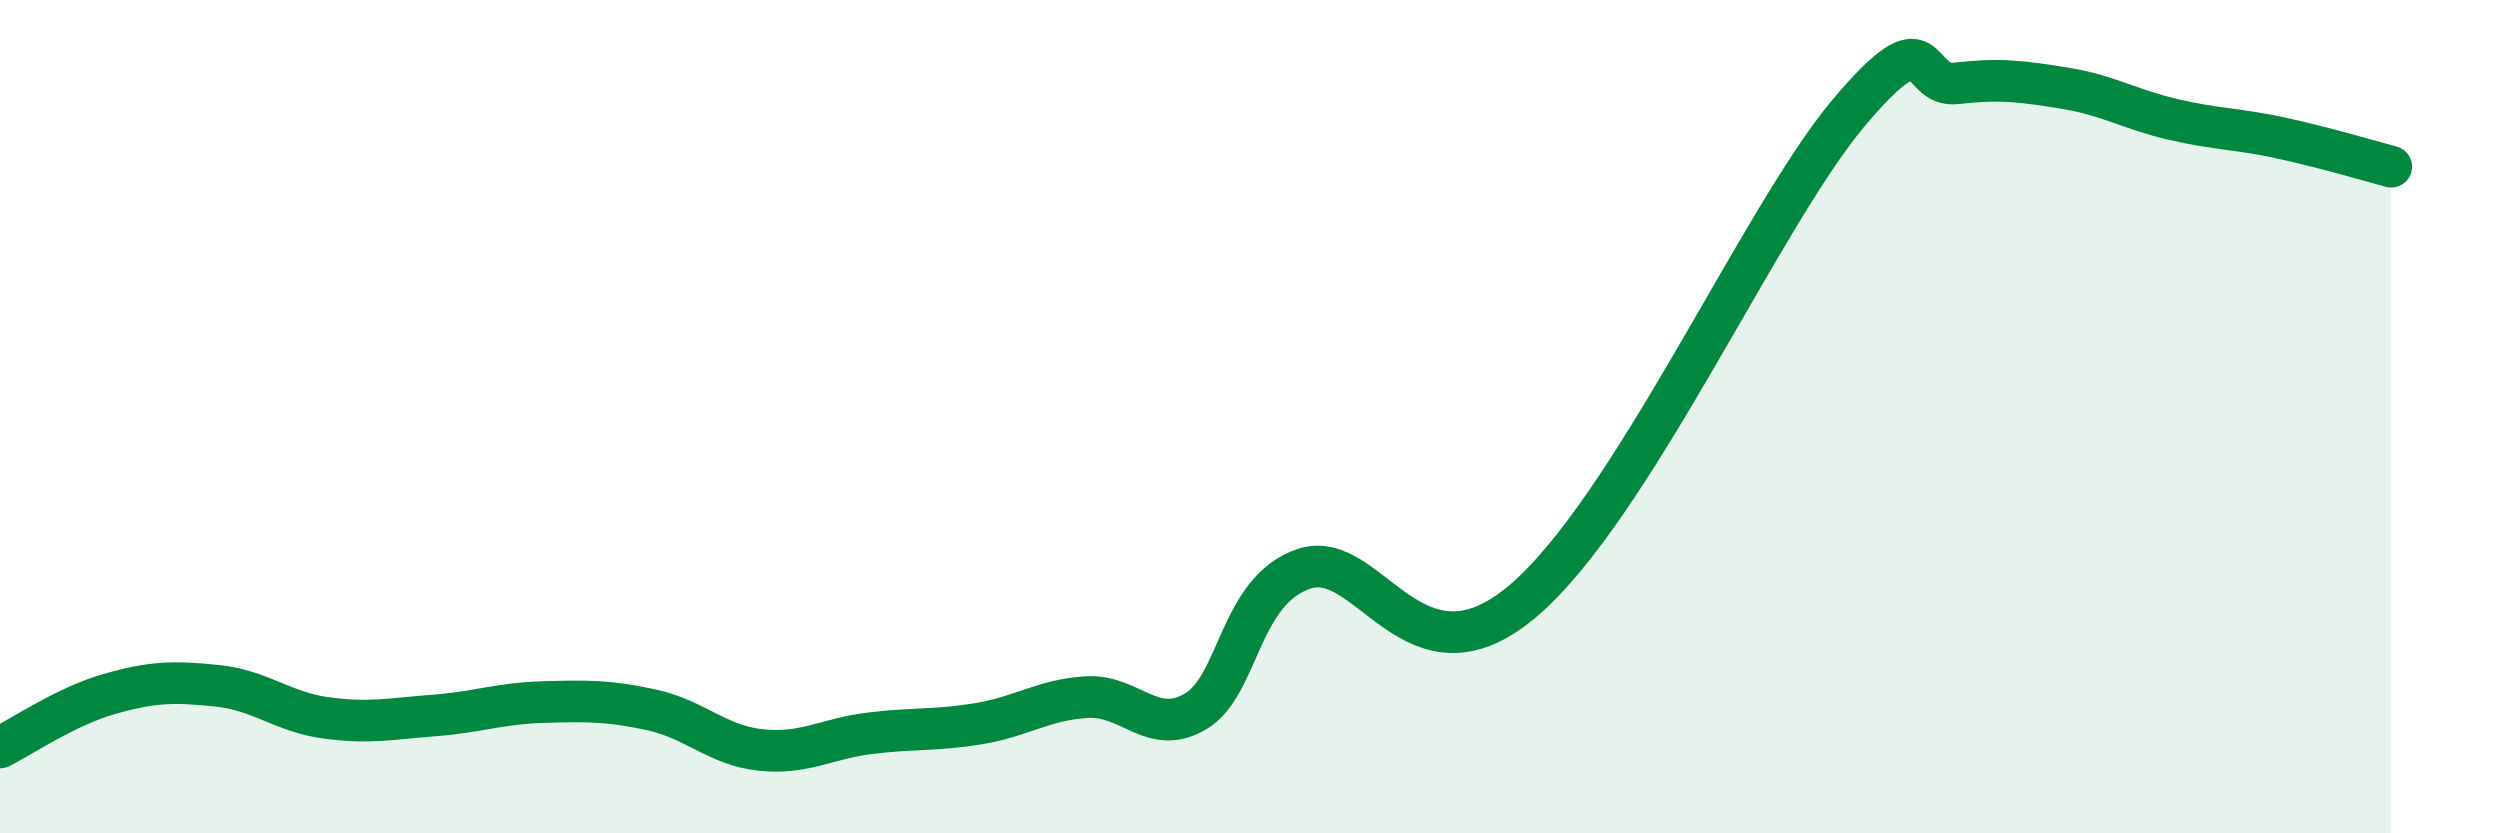 
    <svg width="60" height="20" viewBox="0 0 60 20" xmlns="http://www.w3.org/2000/svg">
      <path
        d="M 0,17.94 C 0.52,17.68 1.57,16.96 2.61,16.66 C 3.65,16.36 4.18,16.35 5.22,16.46 C 6.26,16.57 6.79,17.09 7.83,17.23 C 8.87,17.37 9.39,17.25 10.43,17.17 C 11.47,17.09 12,16.88 13.04,16.85 C 14.08,16.82 14.61,16.81 15.65,17.04 C 16.69,17.27 17.22,17.89 18.26,18 C 19.3,18.11 19.83,17.73 20.87,17.6 C 21.91,17.47 22.44,17.54 23.48,17.37 C 24.52,17.2 25.05,16.79 26.09,16.73 C 27.13,16.67 27.66,17.69 28.7,17.07 C 29.74,16.45 29.74,14.17 31.3,13.65 C 32.86,13.13 33.91,16.63 36.52,14.45 C 39.13,12.27 42.26,5.22 44.35,2.73 C 46.44,0.24 45.92,2.12 46.96,2 C 48,1.88 48.53,1.95 49.57,2.12 C 50.61,2.29 51.13,2.63 52.17,2.87 C 53.21,3.11 53.74,3.09 54.78,3.32 C 55.82,3.55 56.87,3.86 57.39,4L57.39 20L0 20Z"
        fill="#008740"
        opacity="0.1"
        stroke-linecap="round"
        stroke-linejoin="round"
      />
      <path
        d="M 0,17.94 C 0.52,17.68 1.57,16.96 2.61,16.66 C 3.65,16.36 4.18,16.35 5.22,16.46 C 6.26,16.57 6.79,17.09 7.83,17.23 C 8.87,17.37 9.39,17.25 10.43,17.17 C 11.47,17.09 12,16.88 13.04,16.85 C 14.08,16.82 14.61,16.81 15.65,17.04 C 16.69,17.27 17.22,17.89 18.26,18 C 19.3,18.11 19.83,17.73 20.87,17.6 C 21.91,17.47 22.44,17.54 23.48,17.37 C 24.52,17.2 25.05,16.79 26.09,16.73 C 27.13,16.67 27.66,17.69 28.7,17.07 C 29.74,16.45 29.74,14.17 31.3,13.65 C 32.86,13.13 33.91,16.63 36.52,14.45 C 39.13,12.27 42.26,5.22 44.35,2.73 C 46.44,0.24 45.92,2.12 46.96,2 C 48,1.88 48.53,1.95 49.57,2.12 C 50.61,2.29 51.13,2.63 52.17,2.87 C 53.21,3.11 53.74,3.09 54.78,3.32 C 55.82,3.55 56.87,3.86 57.39,4"
        stroke="#008740"
        stroke-width="1"
        fill="none"
        stroke-linecap="round"
        stroke-linejoin="round"
      />
    </svg>
  